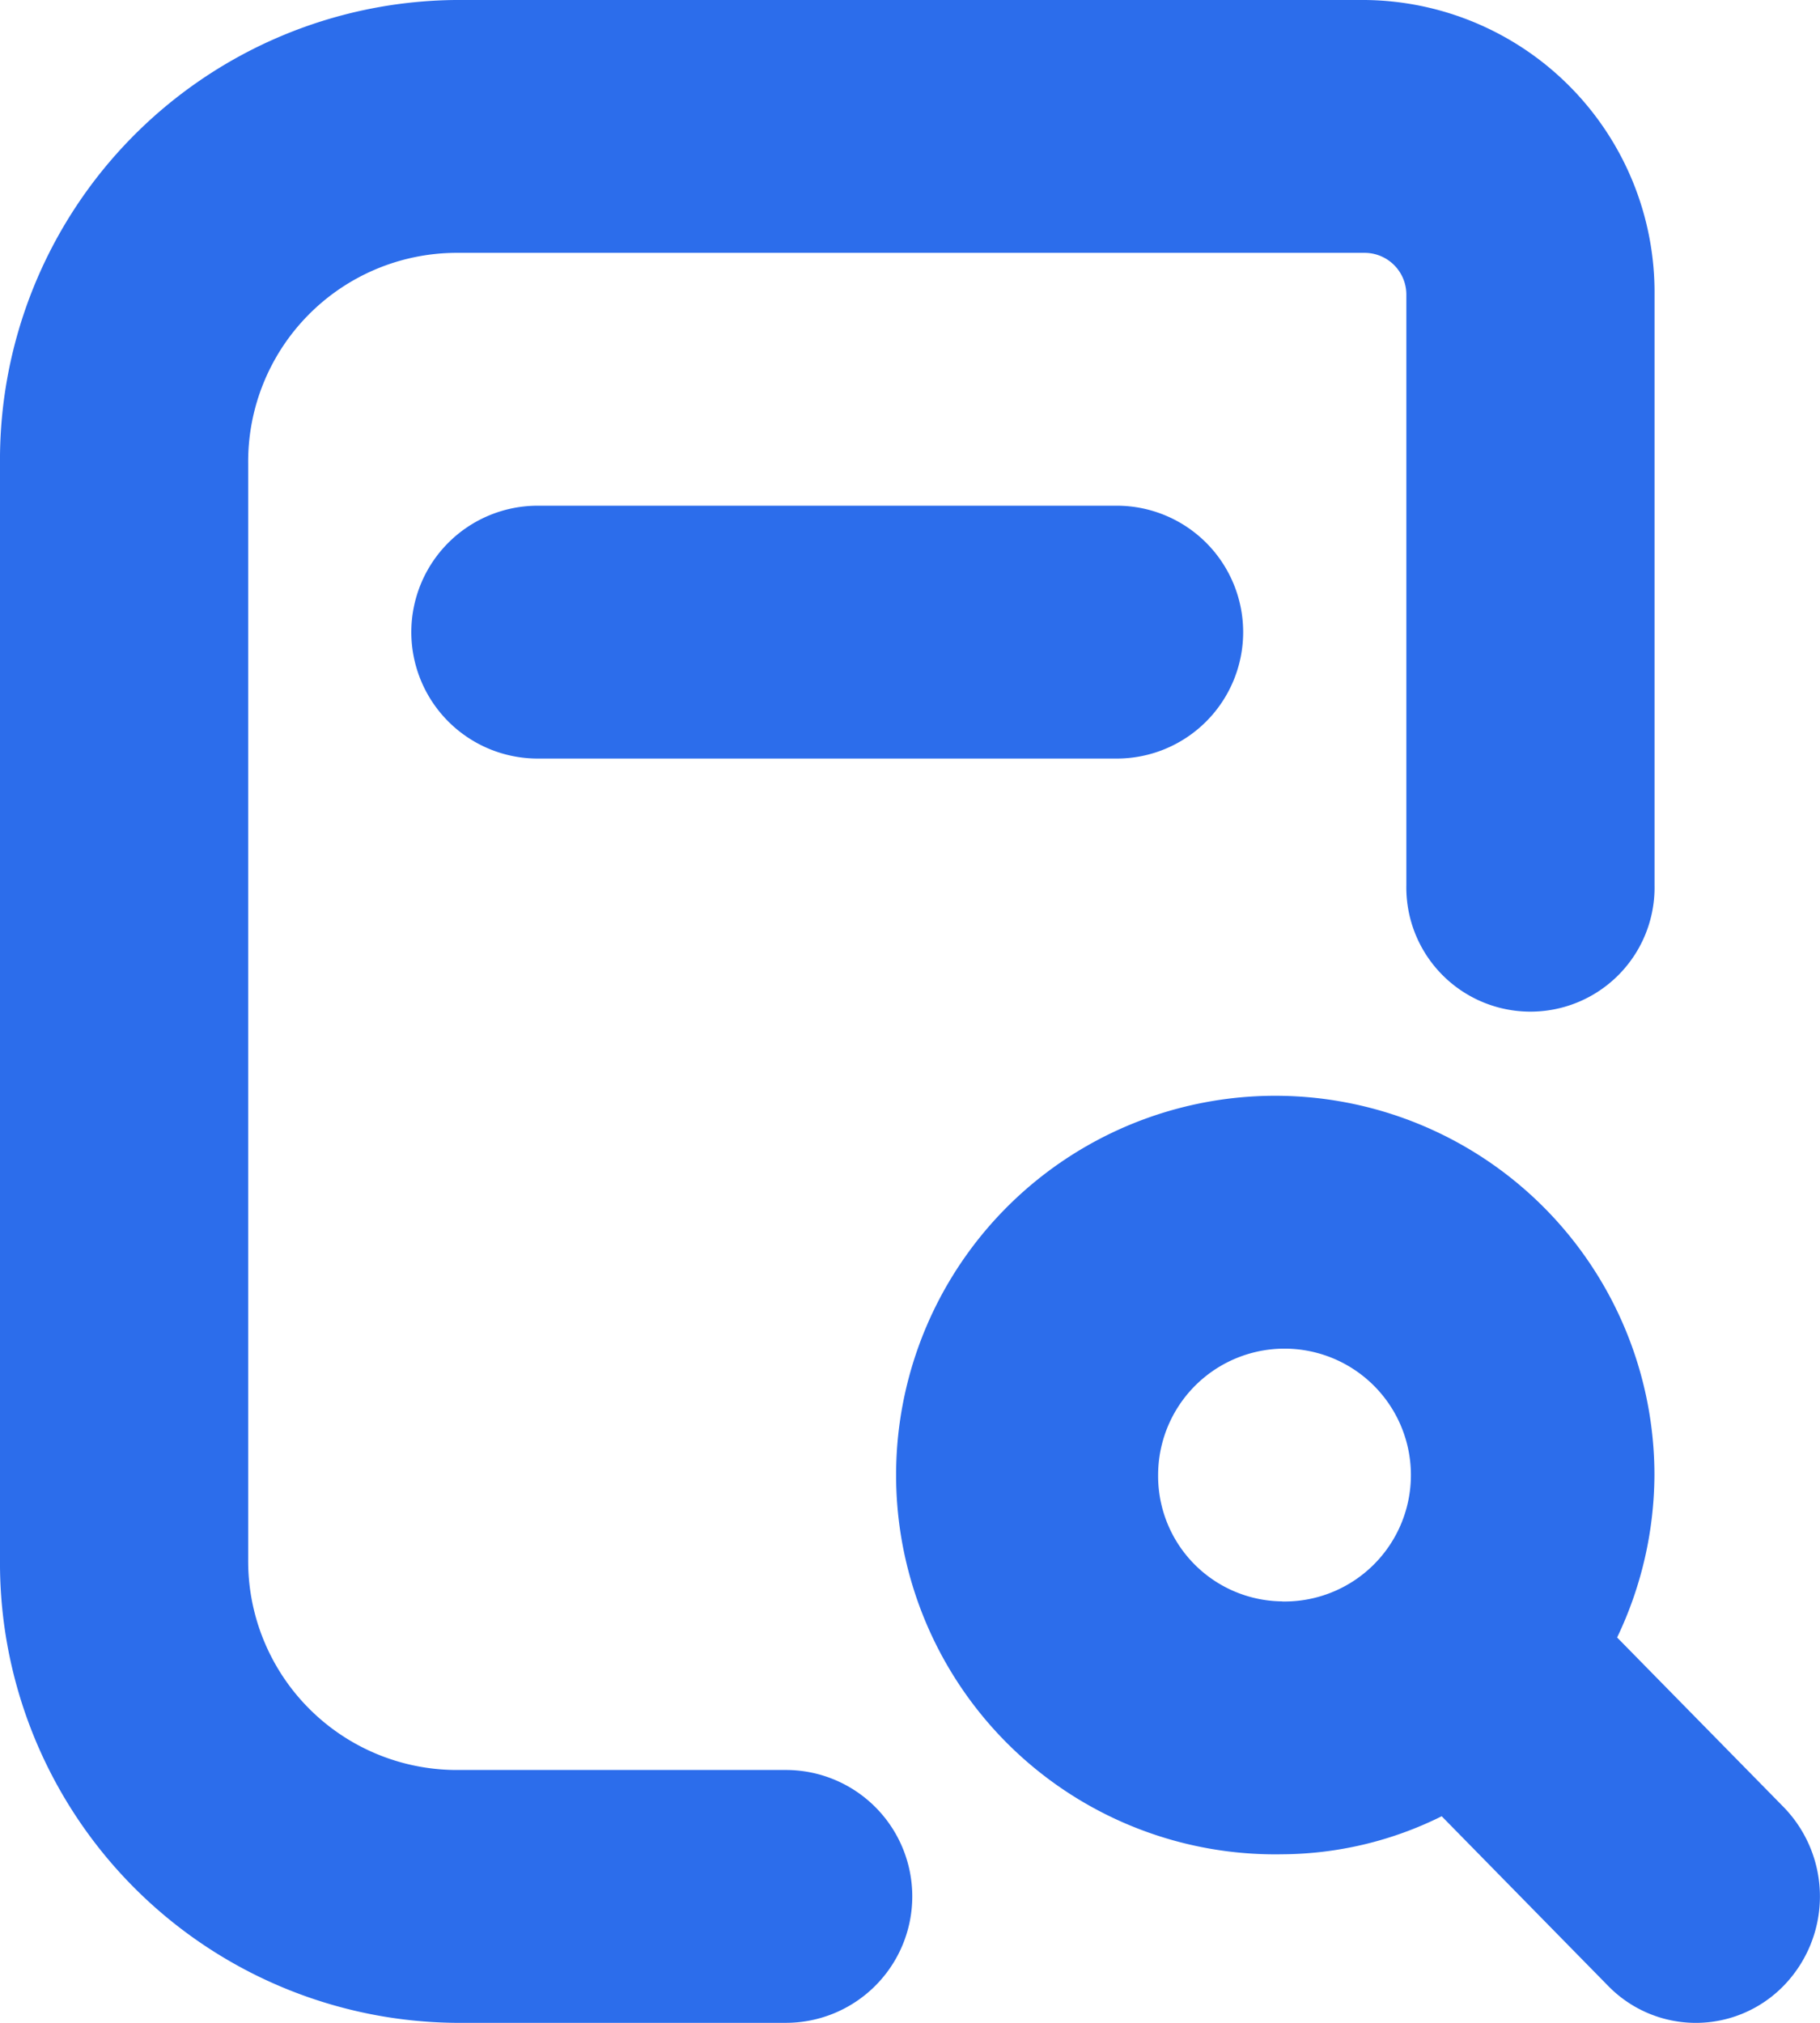 <svg xmlns="http://www.w3.org/2000/svg" width="36" height="40" viewBox="0 0 36 40">
  <path id="search-alt" d="M24.09,10a2.5,2.5,0,0,1,0,5H12.636a2.5,2.5,0,0,1,0-5Zm13.19,29.268a2.423,2.423,0,0,1-3.472,0l-3.291-3.353a7.163,7.163,0,0,1-3.155.752,7.5,7.5,0,1,1,7.363-7.5,7.519,7.519,0,0,1-.738,3.213l3.292,3.352a2.533,2.533,0,0,1,0,3.537Zm-9.918-7.6a2.5,2.5,0,1,0-2.454-2.5A2.478,2.478,0,0,0,27.363,31.666ZM17.545,35H11a4.129,4.129,0,0,1-4.091-4.167V9.166A4.129,4.129,0,0,1,11,5H29a.826.826,0,0,1,.818.833V17.5a2.455,2.455,0,1,0,4.909,0V5.833A5.781,5.781,0,0,0,29,0H11A9.094,9.094,0,0,0,2,9.166V30.832A9.094,9.094,0,0,0,11,40h6.545a2.5,2.5,0,0,0,0-5Z" transform="translate(-2)" fill="#2c6deb"/>
</svg>
